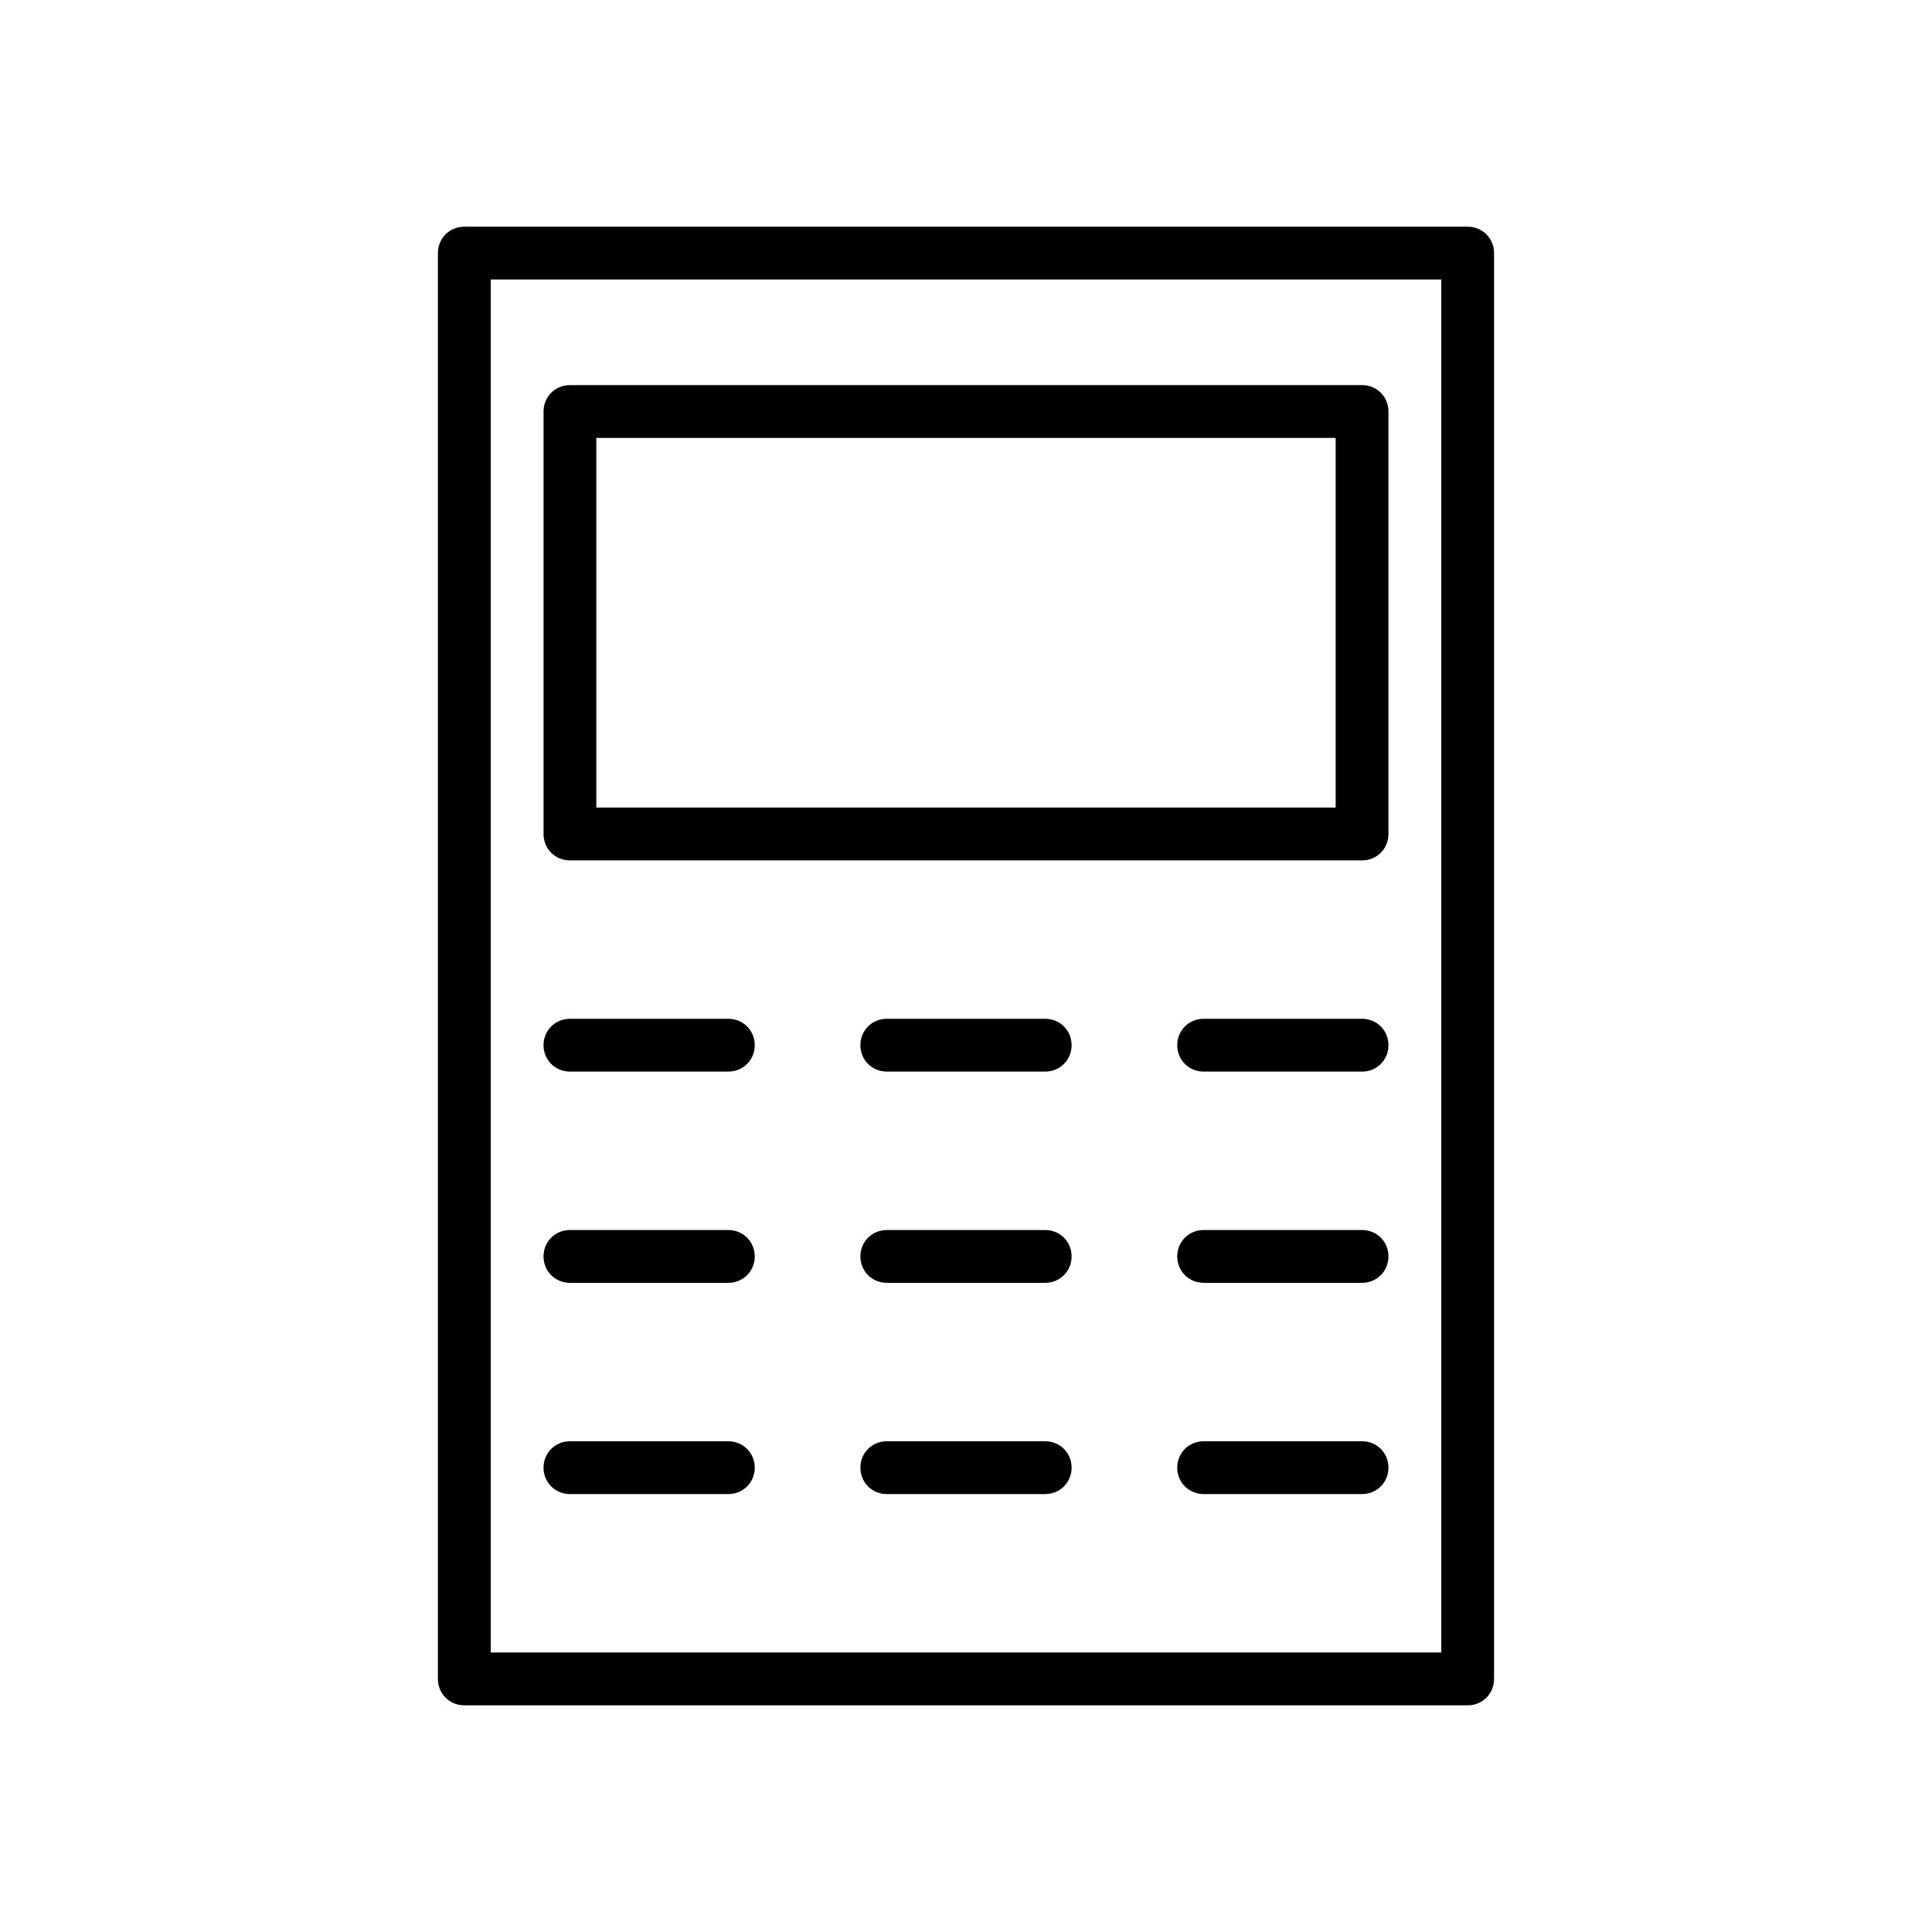 <?xml version="1.0" encoding="UTF-8"?>
<!-- Uploaded to: SVG Repo, www.svgrepo.com, Generator: SVG Repo Mixer Tools -->
<svg fill="#000000" width="800px" height="800px" version="1.1" viewBox="144 144 512 512" xmlns="http://www.w3.org/2000/svg">
 <g>
  <path d="m260.05 211.07v377.86c0 3.918 3.078 7 6.996 7h265.9c3.918 0 6.996-3.078 6.996-6.996v-377.86c0.004-3.922-3.074-7-6.992-7h-265.9c-3.922 0-7 3.078-7 6.996zm13.996 6.996h251.91v363.86h-251.91z"/>
  <path d="m337.02 413.99h-41.984c-3.918 0-6.996 3.078-6.996 6.996s3.078 6.996 6.996 6.996h41.984c3.918 0 6.996-3.078 6.996-6.996s-3.078-6.996-6.996-6.996z"/>
  <path d="m420.99 413.99h-41.984c-3.918 0-6.996 3.078-6.996 6.996s3.078 6.996 6.996 6.996h41.984c3.918 0 6.996-3.078 6.996-6.996s-3.078-6.996-6.996-6.996z"/>
  <path d="m504.96 413.99h-41.984c-3.918 0-6.996 3.078-6.996 6.996s3.078 6.996 6.996 6.996h41.984c3.918 0 6.996-3.078 6.996-6.996 0.004-3.918-3.074-6.996-6.996-6.996z"/>
  <path d="m337.02 469.97h-41.984c-3.918 0-6.996 3.078-6.996 6.996s3.078 6.996 6.996 6.996h41.984c3.918 0 6.996-3.078 6.996-6.996s-3.078-6.996-6.996-6.996z"/>
  <path d="m420.99 469.97h-41.984c-3.918 0-6.996 3.078-6.996 6.996s3.078 6.996 6.996 6.996h41.984c3.918 0 6.996-3.078 6.996-6.996s-3.078-6.996-6.996-6.996z"/>
  <path d="m504.96 469.97h-41.984c-3.918 0-6.996 3.078-6.996 6.996s3.078 6.996 6.996 6.996h41.984c3.918 0 6.996-3.078 6.996-6.996 0.004-3.918-3.074-6.996-6.996-6.996z"/>
  <path d="m337.02 525.95h-41.984c-3.918 0-6.996 3.078-6.996 6.996 0 3.918 3.078 6.996 6.996 6.996h41.984c3.918 0 6.996-3.078 6.996-6.996 0-3.914-3.078-6.996-6.996-6.996z"/>
  <path d="m420.99 525.95h-41.984c-3.918 0-6.996 3.078-6.996 6.996 0 3.918 3.078 6.996 6.996 6.996h41.984c3.918 0 6.996-3.078 6.996-6.996 0-3.914-3.078-6.996-6.996-6.996z"/>
  <path d="m504.96 525.95h-41.984c-3.918 0-6.996 3.078-6.996 6.996 0 3.918 3.078 6.996 6.996 6.996h41.984c3.918 0 6.996-3.078 6.996-6.996 0.004-3.914-3.074-6.996-6.996-6.996z"/>
  <path d="m504.96 246.06h-209.92c-3.914 0-6.996 3.078-6.996 6.996v111.96c0 3.918 3.078 6.996 6.996 6.996h209.92c3.918 0 6.996-3.078 6.996-6.996v-111.96c0.004-3.918-3.074-6.996-6.996-6.996zm-6.996 111.96h-195.93v-97.965h195.93z"/>
 </g>
</svg>